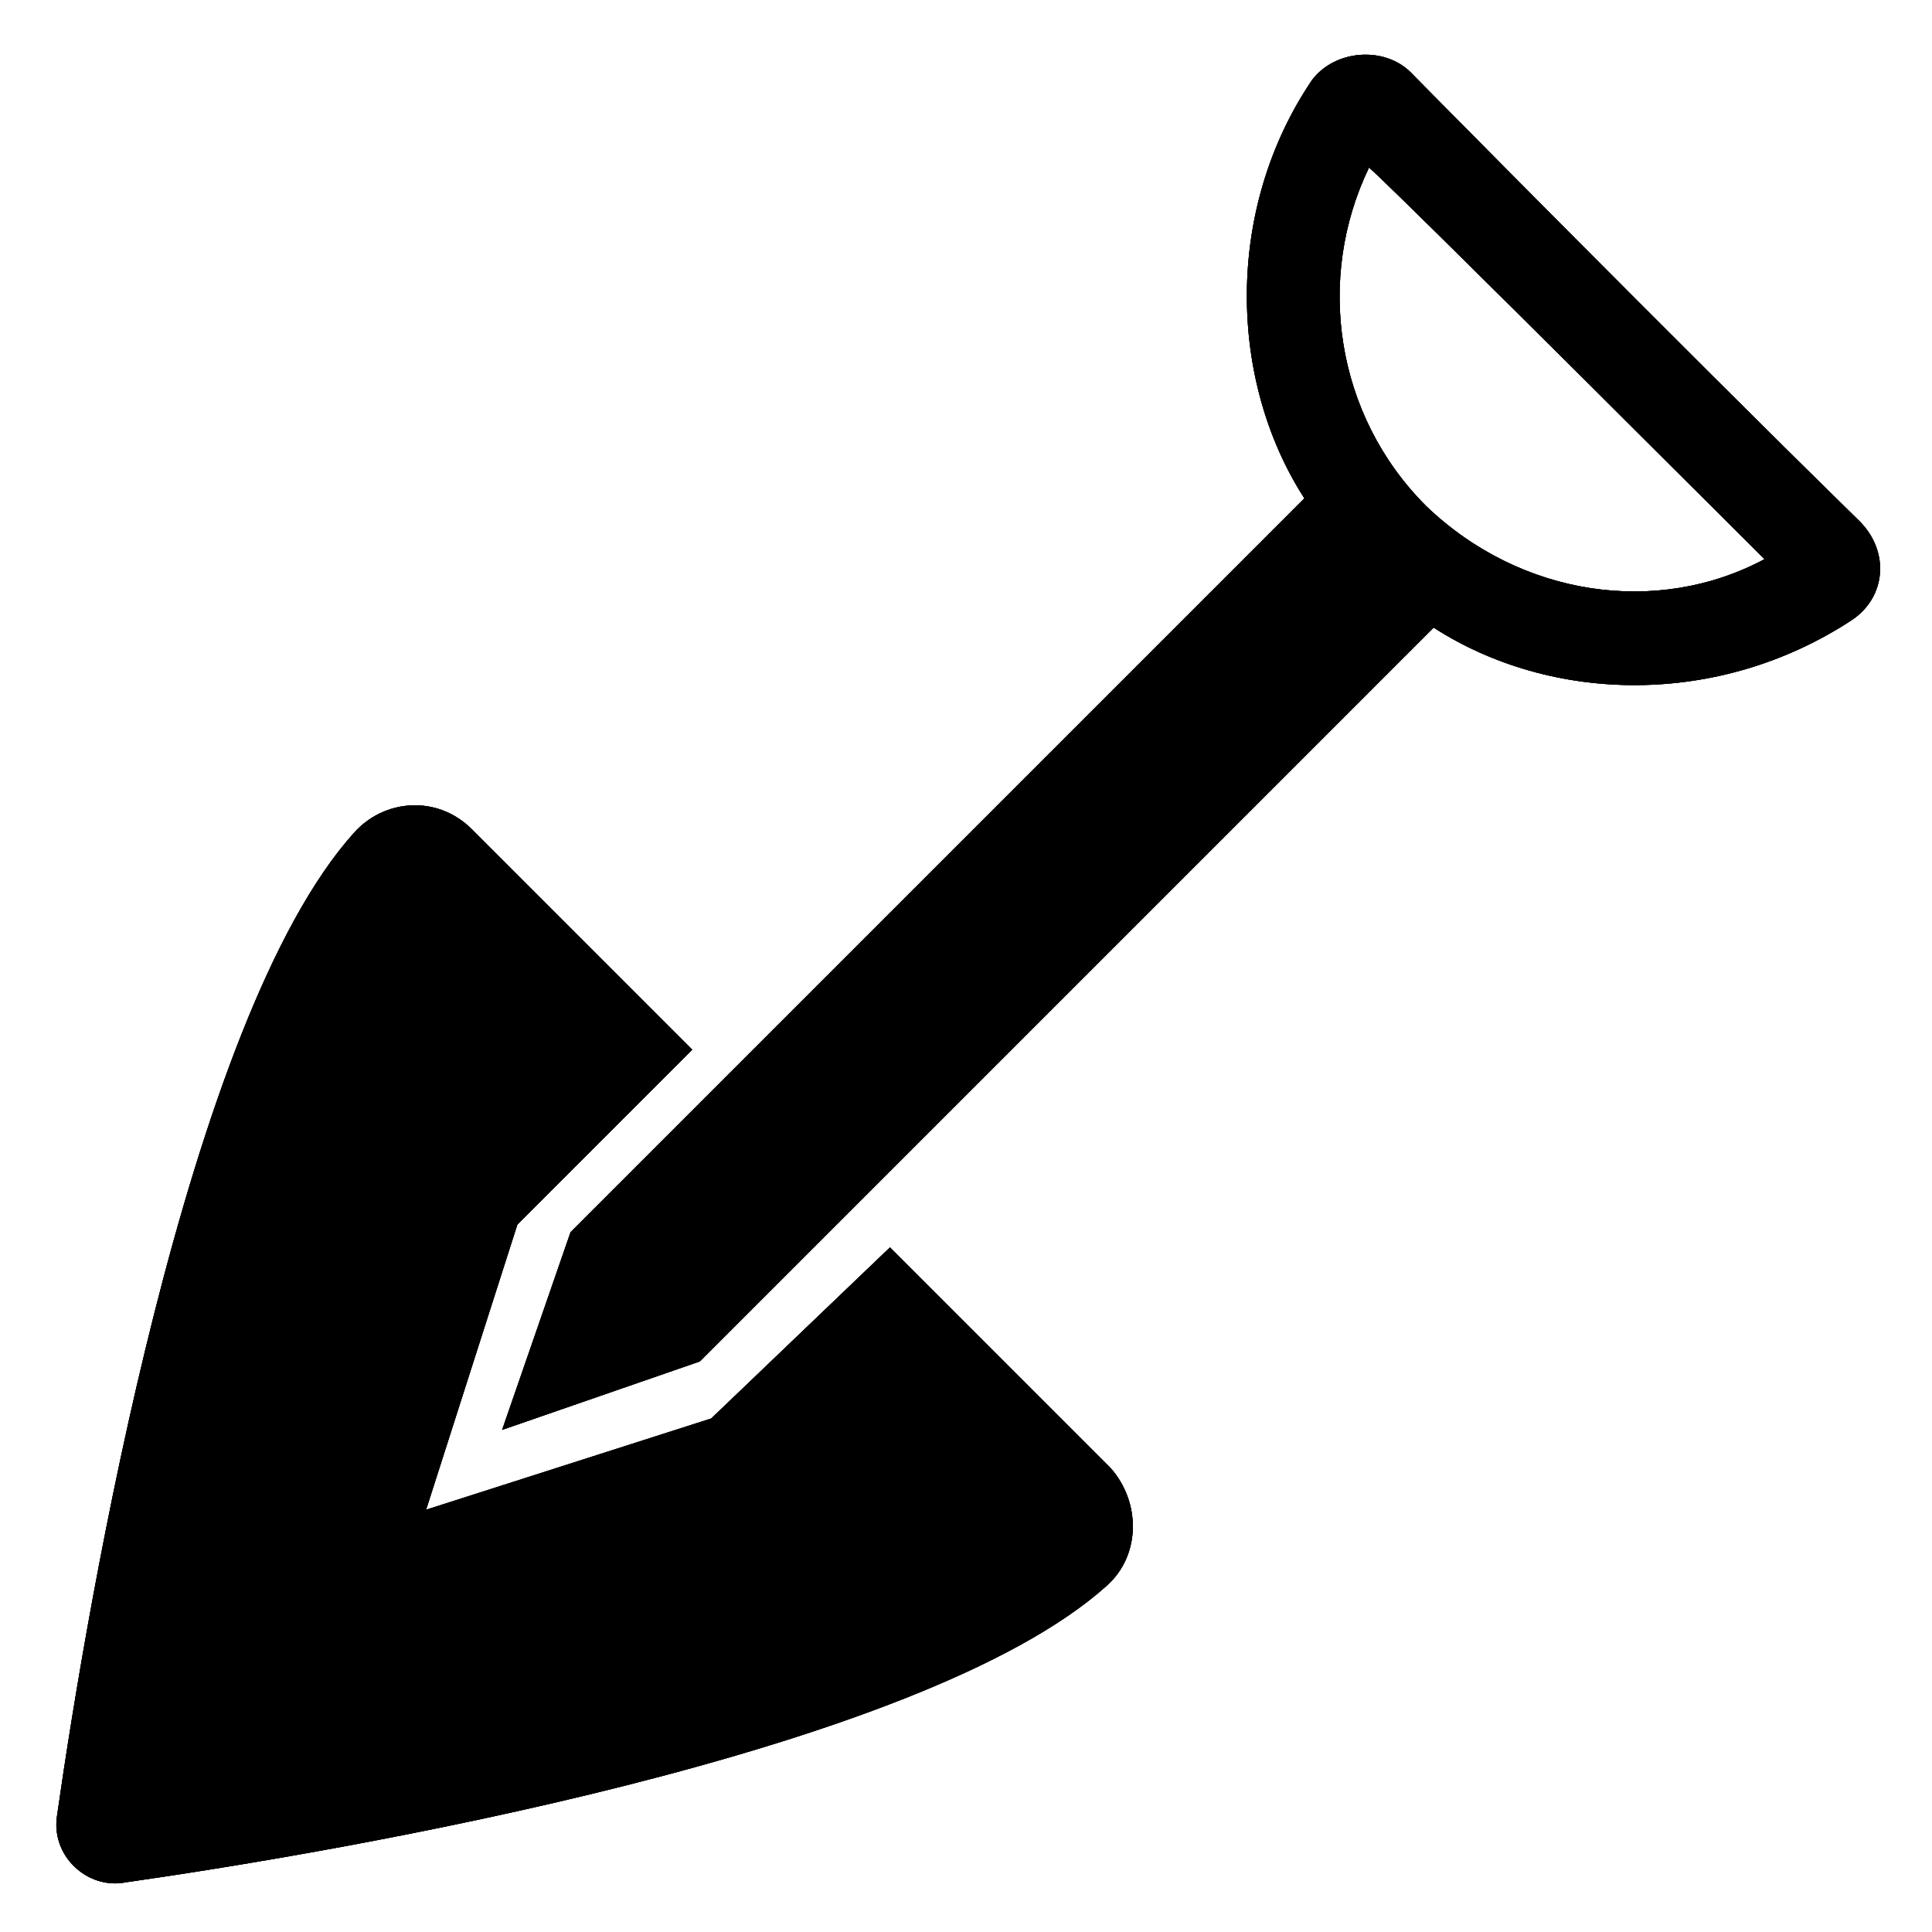 <?xml version="1.0" encoding="UTF-8"?>
<!-- Uploaded to: SVG Repo, www.svgrepo.com, Generator: SVG Repo Mixer Tools -->
<svg fill="#000000" width="800px" height="800px" version="1.1" viewBox="144 144 512 512" xmlns="http://www.w3.org/2000/svg">
 <g>
  <path d="m332.49 519.91-75.57 24.184 24.184-75.57 46.352-46.352-58.441-58.441c-9.07-9.07-23.176-8.062-31.234 1.008-44.336 49.375-70.535 203.54-78.594 259.96-2.016 11.082 8.062 20.152 18.137 18.137 56.426-8.062 210.59-34.258 259.96-78.594 9.07-8.062 9.07-22.168 1.008-31.234l-58.441-58.441z"/>
  <path d="m517.89 163.21c-7.055-7.055-20.152-6.047-26.199 2.016-23.176 34.258-22.168 79.602-2.016 110.84l-194.47 194.47-18.137 52.395 52.395-18.137 194.47-194.47c31.234 20.152 75.57 21.16 110.84-2.016 9.07-6.047 10.078-18.137 2.016-26.199-48.367-47.355-119.91-119.91-118.9-118.9zm4.031 114.87c-24.184-24.184-29.223-60.457-15.113-89.68 7.051 6.047 110.84 109.83 104.79 103.79-28.211 15.113-64.488 10.074-89.676-14.105z"/>
  <path d="m332.49 519.91-75.57 24.184 24.184-75.57 46.352-46.352-58.441-58.441c-9.07-9.07-23.176-8.062-31.234 1.008-44.336 49.375-70.535 203.54-78.594 259.96-2.016 11.082 8.062 20.152 18.137 18.137 56.426-8.062 210.59-34.258 259.96-78.594 9.07-8.062 9.07-22.168 1.008-31.234l-58.441-58.441z"/>
  <path d="m517.89 163.21c-7.055-7.055-20.152-6.047-26.199 2.016-23.176 34.258-22.168 79.602-2.016 110.84l-194.47 194.47-18.137 52.395 52.395-18.137 194.47-194.47c31.234 20.152 75.57 21.16 110.84-2.016 9.07-6.047 10.078-18.137 2.016-26.199-48.367-47.355-119.91-119.91-118.9-118.9zm4.031 114.87c-24.184-24.184-29.223-60.457-15.113-89.68 7.051 6.047 110.84 109.83 104.79 103.79-28.211 15.113-64.488 10.074-89.676-14.105z"/>
  <path d="m332.49 519.91-75.57 24.184 24.184-75.57 46.352-46.352-58.441-58.441c-9.07-9.07-23.176-8.062-31.234 1.008-44.336 49.375-70.535 203.54-78.594 259.96-2.016 11.082 8.062 20.152 18.137 18.137 56.426-8.062 210.59-34.258 259.96-78.594 9.07-8.062 9.07-22.168 1.008-31.234l-58.441-58.441z"/>
  <path d="m517.89 163.21c-7.055-7.055-20.152-6.047-26.199 2.016-23.176 34.258-22.168 79.602-2.016 110.84l-194.47 194.47-18.137 52.395 52.395-18.137 194.47-194.47c31.234 20.152 75.57 21.16 110.84-2.016 9.07-6.047 10.078-18.137 2.016-26.199-48.367-47.355-119.91-119.91-118.9-118.9zm4.031 114.87c-24.184-24.184-29.223-60.457-15.113-89.68 7.051 6.047 110.84 109.83 104.79 103.79-28.211 15.113-64.488 10.074-89.676-14.105z"/>
 </g>
</svg>